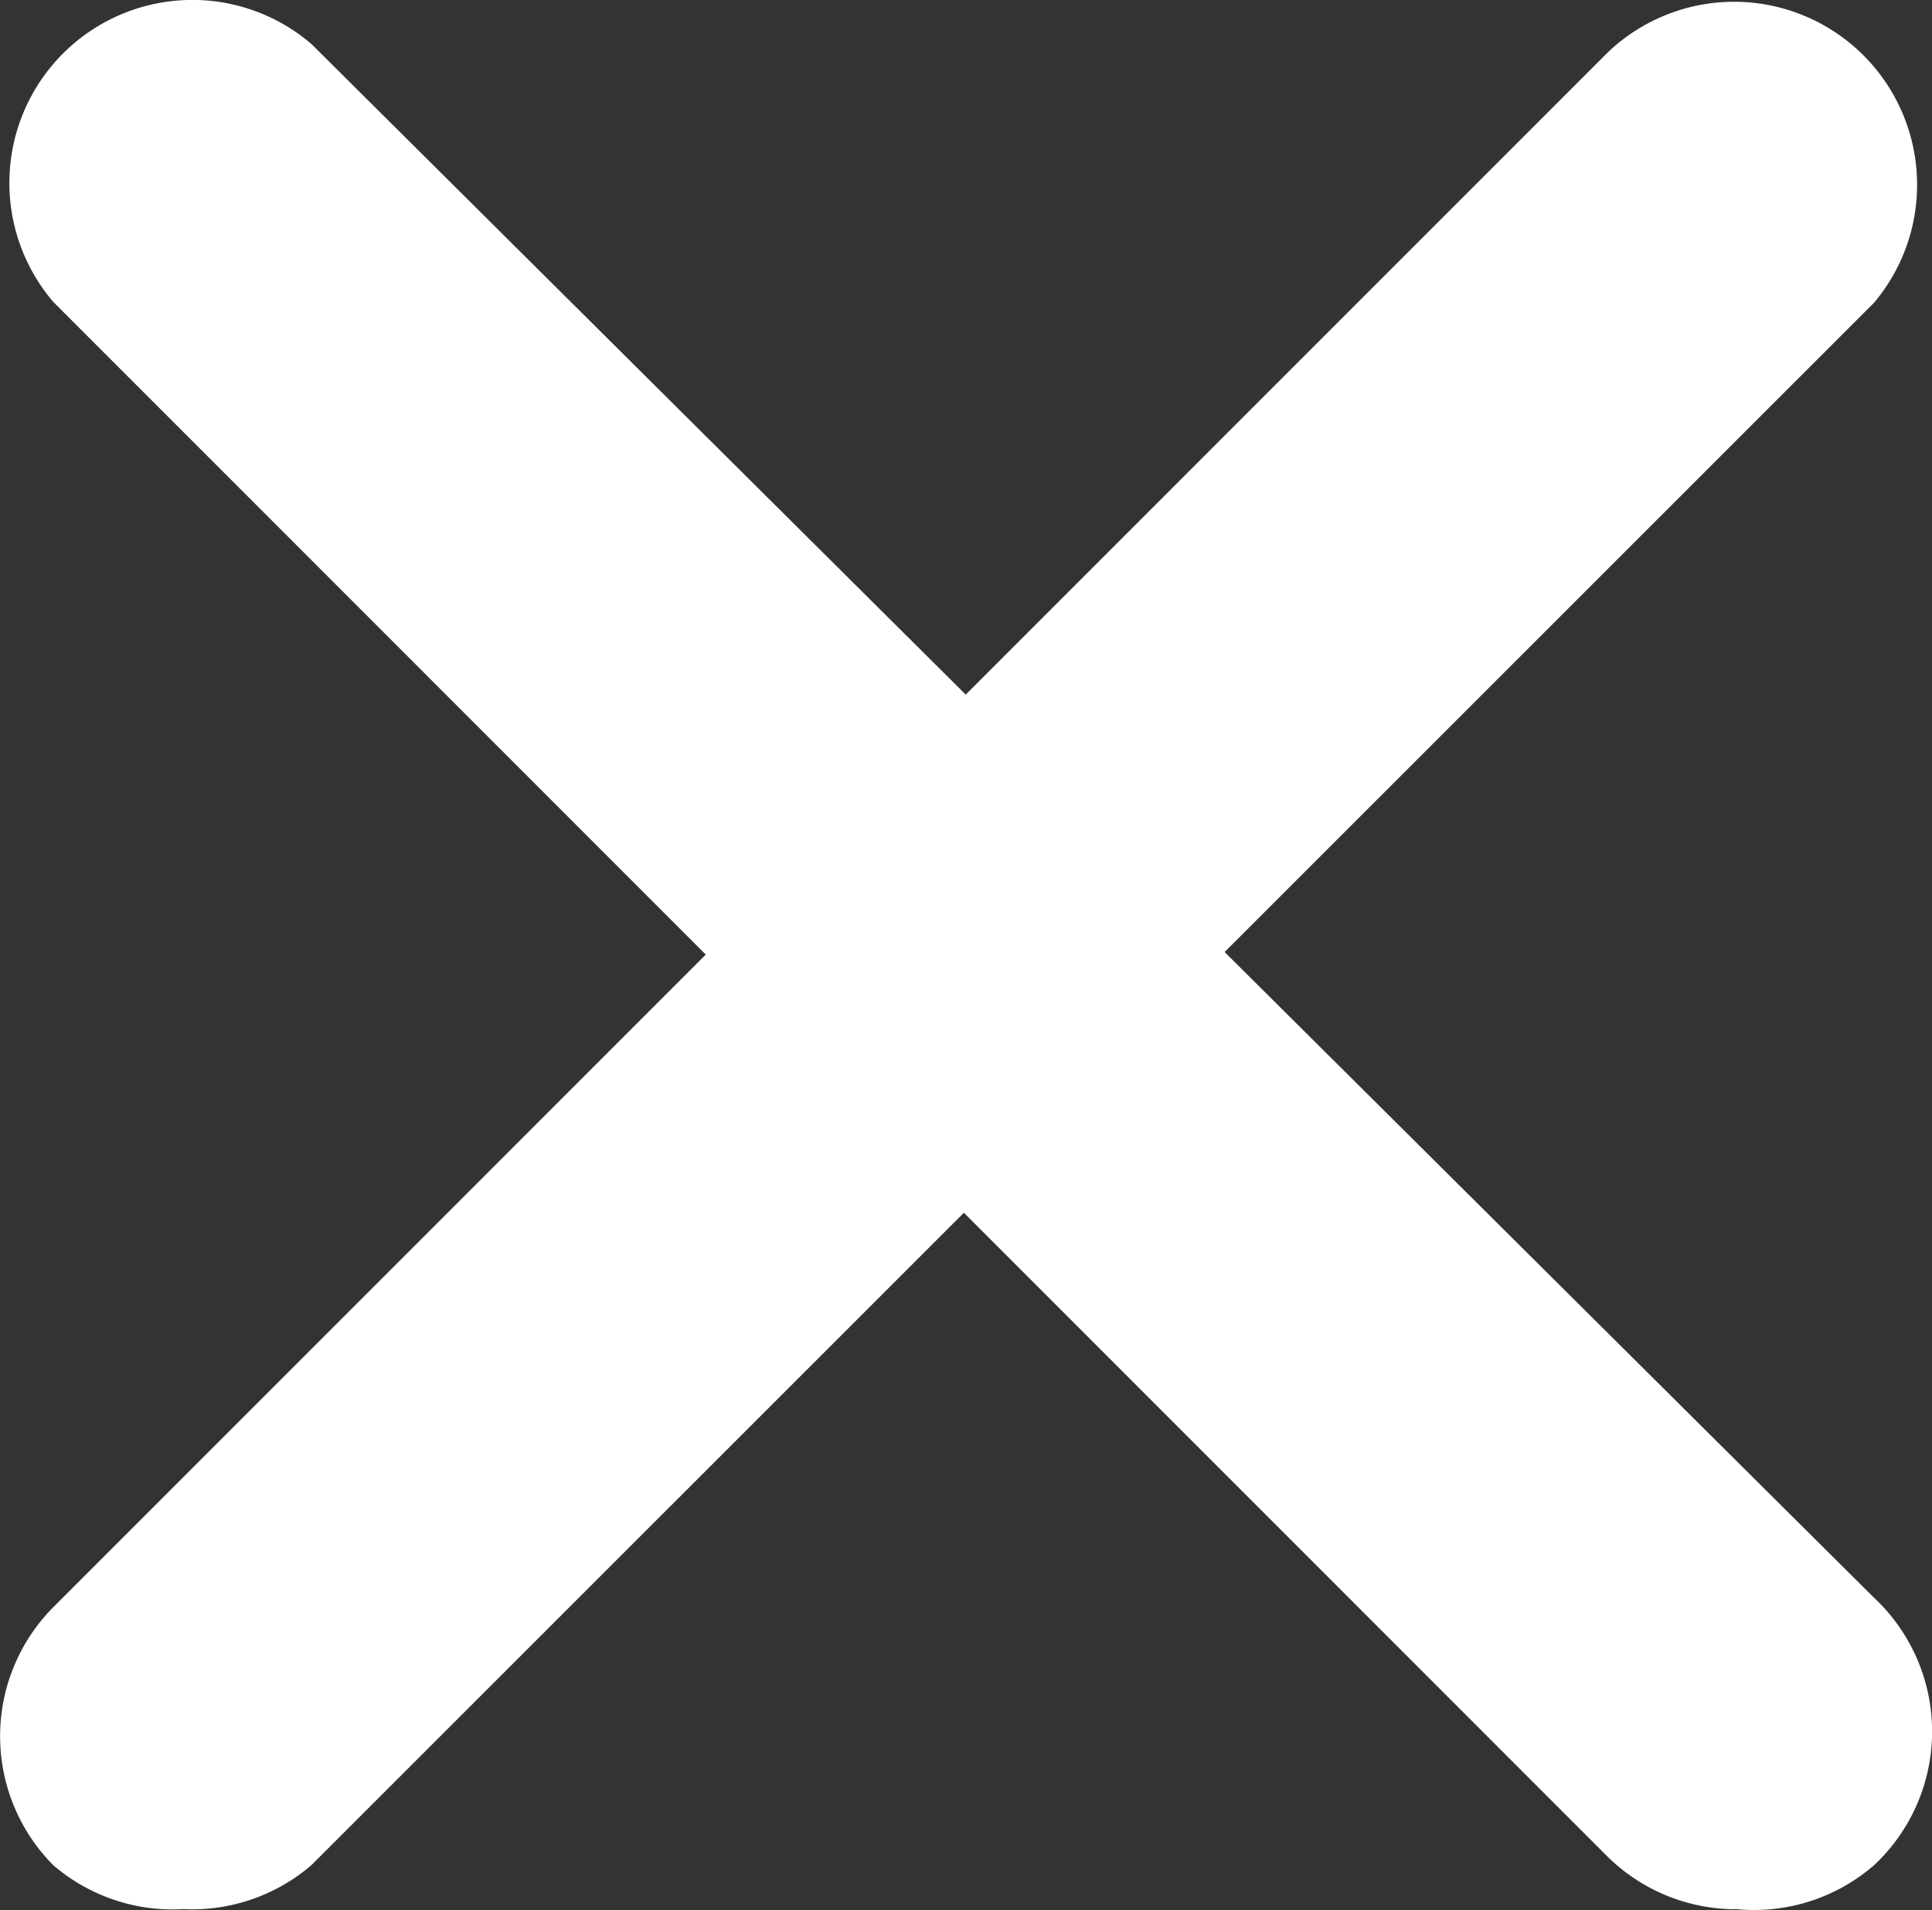 <svg xmlns="http://www.w3.org/2000/svg" width="16.999" height="16.803" viewBox="0 0 16.999 16.803">
  <rect x="0" y="0" width="16.999" height="16.803" fill="#333333" stroke="none"/>
  <g id="close" transform="translate(0 -1.844)">
    <g id="close_1_" transform="translate(0.001 1.844)">
      <path id="Path_154741" data-name="Path 154741" d="M1.612,19.232a1.61,1.61,0,0,1-1.143-.386,1.61,1.61,0,0,1,0-2.27l13.67-13.67A1.61,1.61,0,0,1,16.49,5.1L2.739,18.846a1.61,1.61,0,0,1-1.127.386Z" transform="translate(-0.001 -2.438)" fill="#fff"/>
      <path id="Path_154742" data-name="Path 154742" d="M16.713,18.639a1.61,1.61,0,0,1-1.127-.467L1.915,4.5a1.61,1.61,0,0,1,2.27-2.27L17.936,15.9a1.61,1.61,0,0,1,.075,2.276q-.036.039-.075.075a1.61,1.61,0,0,1-1.224.386Z" transform="translate(-1.447 -1.844)" fill="#fff"/>
    </g>
  </g>
</svg>
